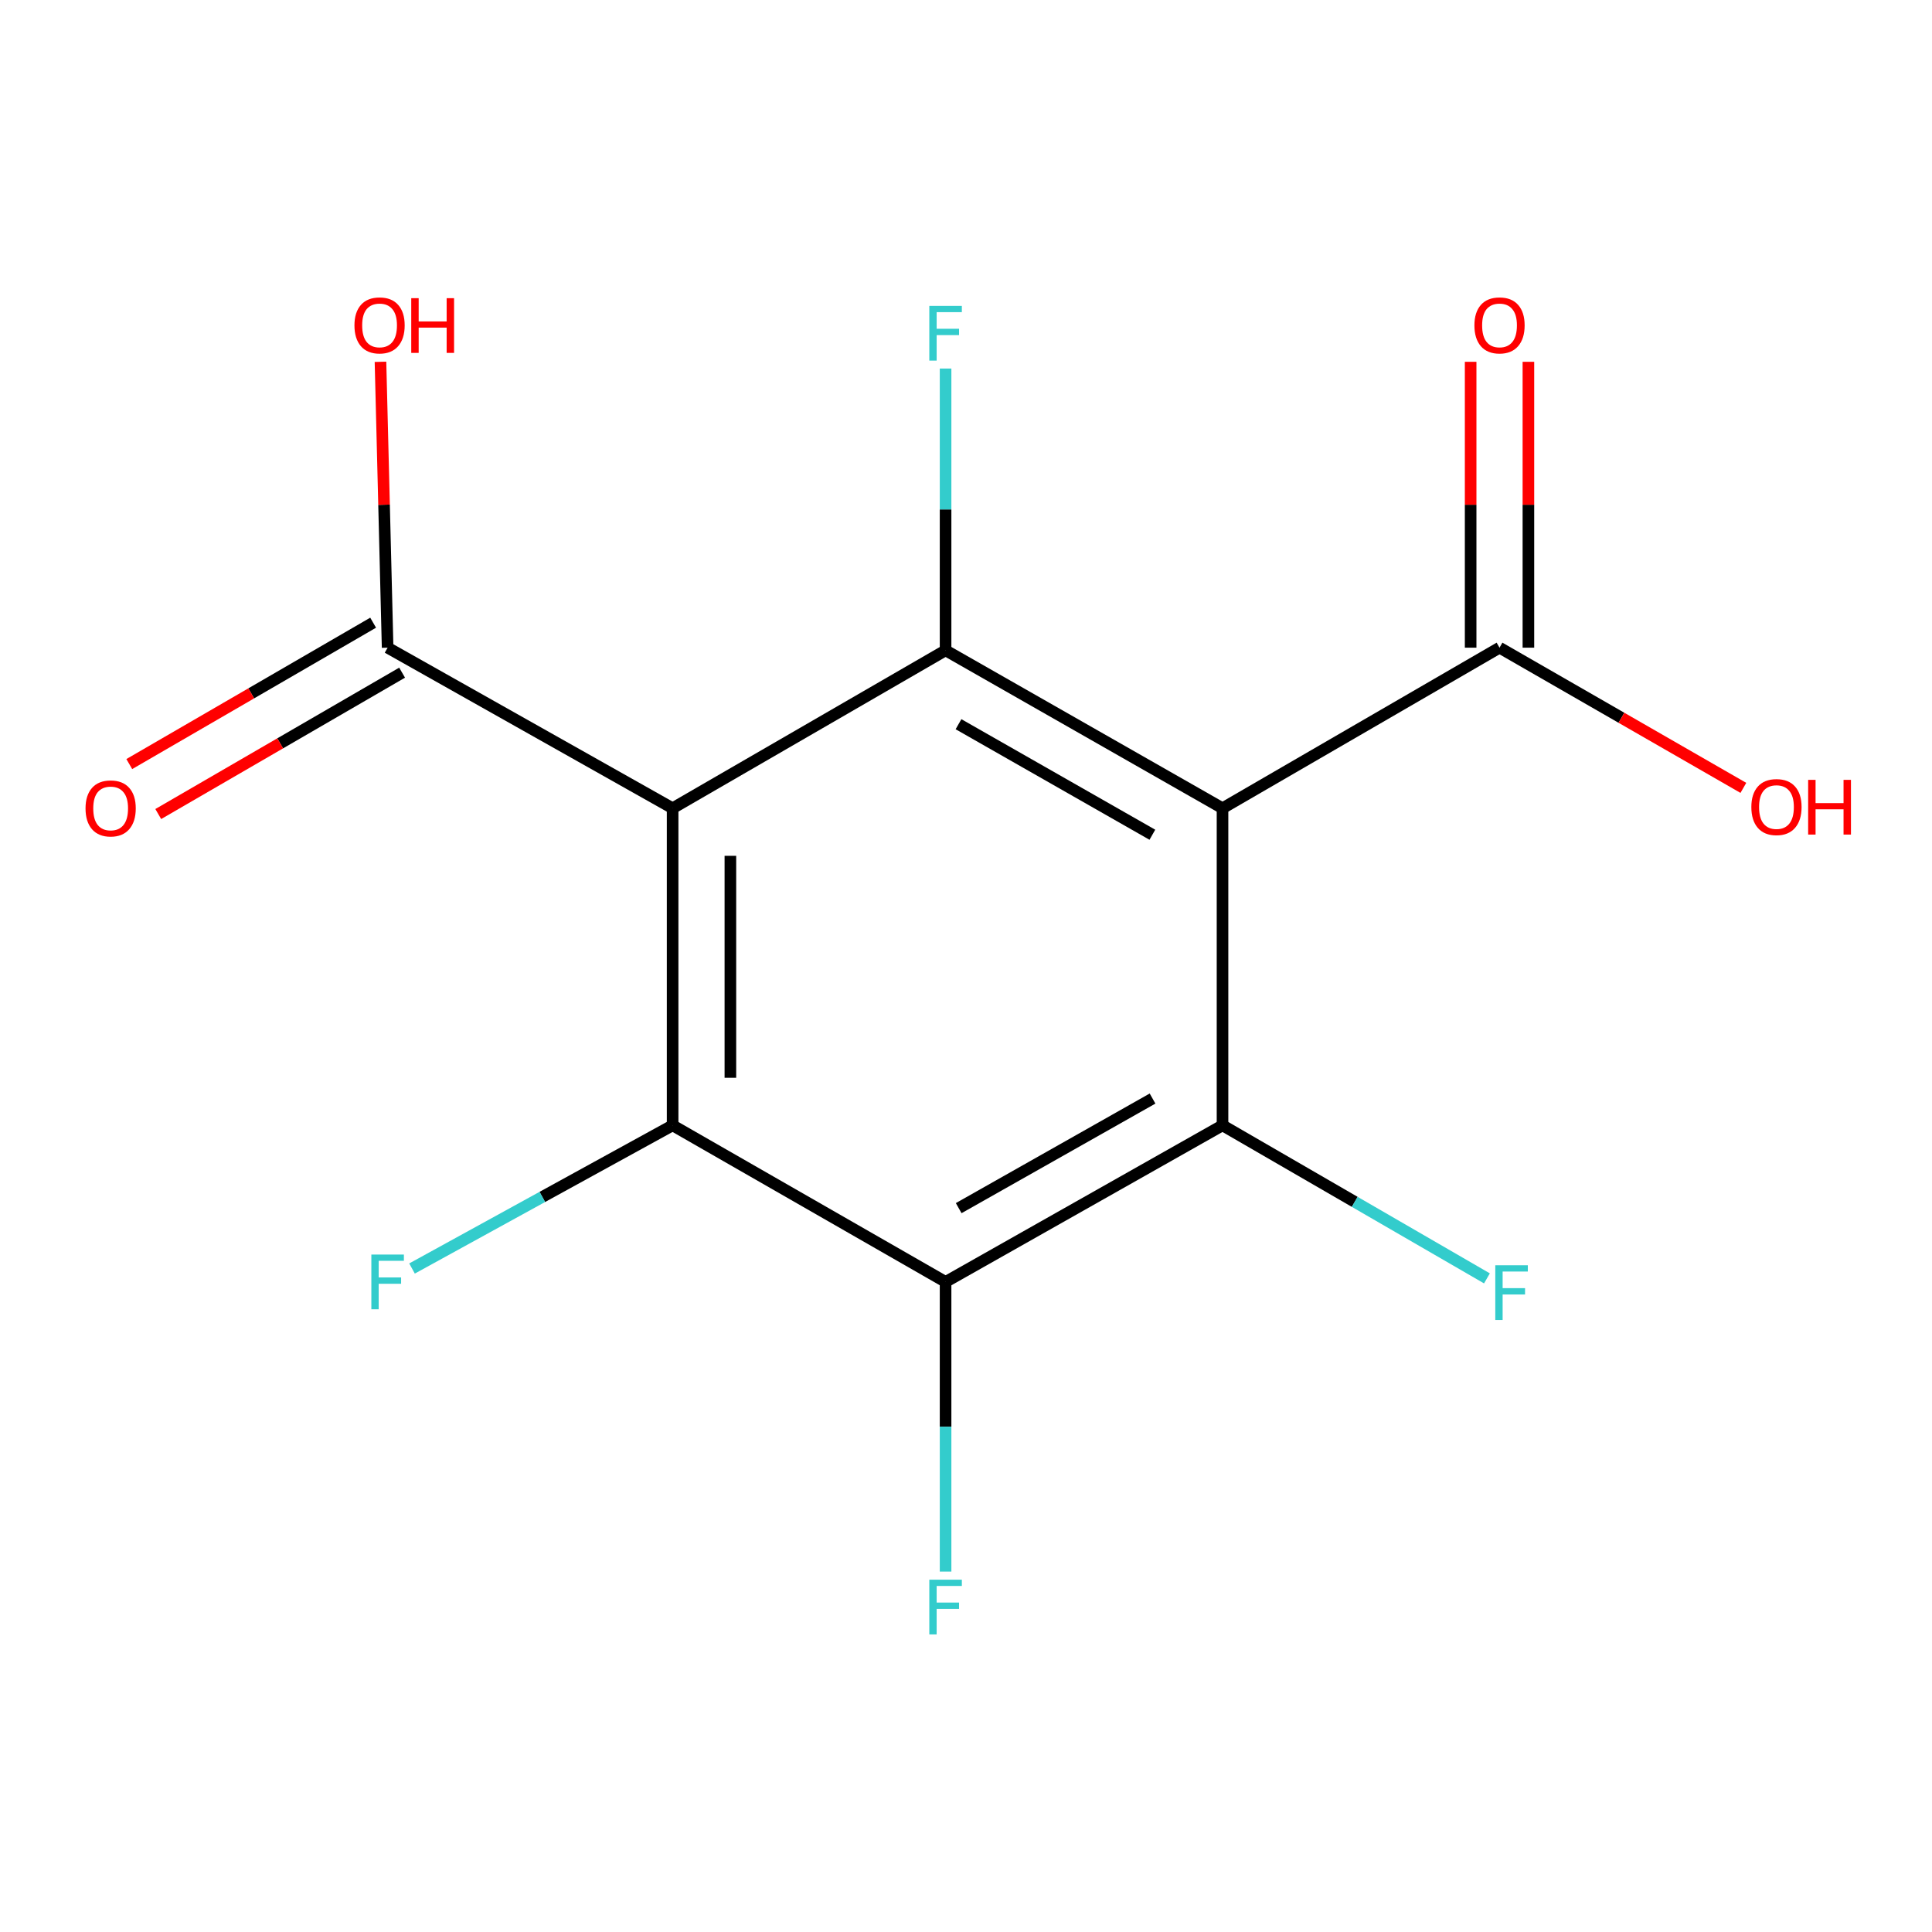 <?xml version='1.0' encoding='iso-8859-1'?>
<svg version='1.1' baseProfile='full'
              xmlns='http://www.w3.org/2000/svg'
                      xmlns:rdkit='http://www.rdkit.org/xml'
                      xmlns:xlink='http://www.w3.org/1999/xlink'
                  xml:space='preserve'
width='1000px' height='1000px' viewBox='0 0 1000 1000'>
<!-- END OF HEADER -->
<rect style='opacity:1.0;fill:#FFFFFF;stroke:none' width='1000' height='1000' x='0' y='0'> </rect>
<path class='bond-1' d='M 632.774,418.352 L 489.43,336.614' style='fill:none;fill-rule:evenodd;stroke:#000000;stroke-width:6px;stroke-linecap:butt;stroke-linejoin:miter;stroke-opacity:1' />
<path class='bond-1' d='M 596.462,432.063 L 496.121,374.847' style='fill:none;fill-rule:evenodd;stroke:#000000;stroke-width:6px;stroke-linecap:butt;stroke-linejoin:miter;stroke-opacity:1' />
<path class='bond-2' d='M 632.774,418.352 L 632.774,582.475' style='fill:none;fill-rule:evenodd;stroke:#000000;stroke-width:6px;stroke-linecap:butt;stroke-linejoin:miter;stroke-opacity:1' />
<path class='bond-6' d='M 632.774,418.352 L 776.151,335.235' style='fill:none;fill-rule:evenodd;stroke:#000000;stroke-width:6px;stroke-linecap:butt;stroke-linejoin:miter;stroke-opacity:1' />
<path class='bond-0' d='M 348.145,418.352 L 489.43,336.614' style='fill:none;fill-rule:evenodd;stroke:#000000;stroke-width:6px;stroke-linecap:butt;stroke-linejoin:miter;stroke-opacity:1' />
<path class='bond-5' d='M 348.145,418.352 L 200.632,335.235' style='fill:none;fill-rule:evenodd;stroke:#000000;stroke-width:6px;stroke-linecap:butt;stroke-linejoin:miter;stroke-opacity:1' />
<path class='bond-15' d='M 348.145,418.352 L 348.145,582.475' style='fill:none;fill-rule:evenodd;stroke:#000000;stroke-width:6px;stroke-linecap:butt;stroke-linejoin:miter;stroke-opacity:1' />
<path class='bond-15' d='M 378.043,442.97 L 378.043,557.856' style='fill:none;fill-rule:evenodd;stroke:#000000;stroke-width:6px;stroke-linecap:butt;stroke-linejoin:miter;stroke-opacity:1' />
<path class='bond-9' d='M 489.43,336.614 L 489.43,263.684' style='fill:none;fill-rule:evenodd;stroke:#000000;stroke-width:6px;stroke-linecap:butt;stroke-linejoin:miter;stroke-opacity:1' />
<path class='bond-9' d='M 489.43,263.684 L 489.43,190.754' style='fill:none;fill-rule:evenodd;stroke:#33CCCC;stroke-width:6px;stroke-linecap:butt;stroke-linejoin:miter;stroke-opacity:1' />
<path class='bond-4' d='M 632.774,582.475 L 489.43,663.515' style='fill:none;fill-rule:evenodd;stroke:#000000;stroke-width:6px;stroke-linecap:butt;stroke-linejoin:miter;stroke-opacity:1' />
<path class='bond-4' d='M 596.558,568.604 L 496.217,625.332' style='fill:none;fill-rule:evenodd;stroke:#000000;stroke-width:6px;stroke-linecap:butt;stroke-linejoin:miter;stroke-opacity:1' />
<path class='bond-10' d='M 632.774,582.475 L 701.206,622.082' style='fill:none;fill-rule:evenodd;stroke:#000000;stroke-width:6px;stroke-linecap:butt;stroke-linejoin:miter;stroke-opacity:1' />
<path class='bond-10' d='M 701.206,622.082 L 769.639,661.688' style='fill:none;fill-rule:evenodd;stroke:#33CCCC;stroke-width:6px;stroke-linecap:butt;stroke-linejoin:miter;stroke-opacity:1' />
<path class='bond-3' d='M 348.145,582.475 L 489.43,663.515' style='fill:none;fill-rule:evenodd;stroke:#000000;stroke-width:6px;stroke-linecap:butt;stroke-linejoin:miter;stroke-opacity:1' />
<path class='bond-11' d='M 348.145,582.475 L 280.702,619.526' style='fill:none;fill-rule:evenodd;stroke:#000000;stroke-width:6px;stroke-linecap:butt;stroke-linejoin:miter;stroke-opacity:1' />
<path class='bond-11' d='M 280.702,619.526 L 213.26,656.578' style='fill:none;fill-rule:evenodd;stroke:#33CCCC;stroke-width:6px;stroke-linecap:butt;stroke-linejoin:miter;stroke-opacity:1' />
<path class='bond-12' d='M 489.43,663.515 L 489.43,738.477' style='fill:none;fill-rule:evenodd;stroke:#000000;stroke-width:6px;stroke-linecap:butt;stroke-linejoin:miter;stroke-opacity:1' />
<path class='bond-12' d='M 489.43,738.477 L 489.43,813.44' style='fill:none;fill-rule:evenodd;stroke:#33CCCC;stroke-width:6px;stroke-linecap:butt;stroke-linejoin:miter;stroke-opacity:1' />
<path class='bond-7' d='M 193.134,322.303 L 130.025,358.891' style='fill:none;fill-rule:evenodd;stroke:#000000;stroke-width:6px;stroke-linecap:butt;stroke-linejoin:miter;stroke-opacity:1' />
<path class='bond-7' d='M 130.025,358.891 L 66.916,395.48' style='fill:none;fill-rule:evenodd;stroke:#FF0000;stroke-width:6px;stroke-linecap:butt;stroke-linejoin:miter;stroke-opacity:1' />
<path class='bond-7' d='M 208.13,348.168 L 145.021,384.757' style='fill:none;fill-rule:evenodd;stroke:#000000;stroke-width:6px;stroke-linecap:butt;stroke-linejoin:miter;stroke-opacity:1' />
<path class='bond-7' d='M 145.021,384.757 L 81.912,421.345' style='fill:none;fill-rule:evenodd;stroke:#FF0000;stroke-width:6px;stroke-linecap:butt;stroke-linejoin:miter;stroke-opacity:1' />
<path class='bond-13' d='M 200.632,335.235 L 198.784,261.254' style='fill:none;fill-rule:evenodd;stroke:#000000;stroke-width:6px;stroke-linecap:butt;stroke-linejoin:miter;stroke-opacity:1' />
<path class='bond-13' d='M 198.784,261.254 L 196.936,187.272' style='fill:none;fill-rule:evenodd;stroke:#FF0000;stroke-width:6px;stroke-linecap:butt;stroke-linejoin:miter;stroke-opacity:1' />
<path class='bond-8' d='M 791.1,335.235 L 791.1,261.253' style='fill:none;fill-rule:evenodd;stroke:#000000;stroke-width:6px;stroke-linecap:butt;stroke-linejoin:miter;stroke-opacity:1' />
<path class='bond-8' d='M 791.1,261.253 L 791.1,187.271' style='fill:none;fill-rule:evenodd;stroke:#FF0000;stroke-width:6px;stroke-linecap:butt;stroke-linejoin:miter;stroke-opacity:1' />
<path class='bond-8' d='M 761.202,335.235 L 761.202,261.253' style='fill:none;fill-rule:evenodd;stroke:#000000;stroke-width:6px;stroke-linecap:butt;stroke-linejoin:miter;stroke-opacity:1' />
<path class='bond-8' d='M 761.202,261.253 L 761.202,187.271' style='fill:none;fill-rule:evenodd;stroke:#FF0000;stroke-width:6px;stroke-linecap:butt;stroke-linejoin:miter;stroke-opacity:1' />
<path class='bond-14' d='M 776.151,335.235 L 839.257,371.519' style='fill:none;fill-rule:evenodd;stroke:#000000;stroke-width:6px;stroke-linecap:butt;stroke-linejoin:miter;stroke-opacity:1' />
<path class='bond-14' d='M 839.257,371.519 L 902.362,407.803' style='fill:none;fill-rule:evenodd;stroke:#FF0000;stroke-width:6px;stroke-linecap:butt;stroke-linejoin:miter;stroke-opacity:1' />
<path  class='atom-8' d='M 44.271 418.432
Q 44.271 411.632, 47.631 407.832
Q 50.991 404.032, 57.271 404.032
Q 63.551 404.032, 66.911 407.832
Q 70.271 411.632, 70.271 418.432
Q 70.271 425.312, 66.871 429.232
Q 63.471 433.112, 57.271 433.112
Q 51.031 433.112, 47.631 429.232
Q 44.271 425.352, 44.271 418.432
M 57.271 429.912
Q 61.591 429.912, 63.911 427.032
Q 66.271 424.112, 66.271 418.432
Q 66.271 412.872, 63.911 410.072
Q 61.591 407.232, 57.271 407.232
Q 52.951 407.232, 50.591 410.032
Q 48.271 412.832, 48.271 418.432
Q 48.271 424.152, 50.591 427.032
Q 52.951 429.912, 57.271 429.912
' fill='#FF0000'/>
<path  class='atom-9' d='M 763.151 168.418
Q 763.151 161.618, 766.511 157.818
Q 769.871 154.018, 776.151 154.018
Q 782.431 154.018, 785.791 157.818
Q 789.151 161.618, 789.151 168.418
Q 789.151 175.298, 785.751 179.218
Q 782.351 183.098, 776.151 183.098
Q 769.911 183.098, 766.511 179.218
Q 763.151 175.338, 763.151 168.418
M 776.151 179.898
Q 780.471 179.898, 782.791 177.018
Q 785.151 174.098, 785.151 168.418
Q 785.151 162.858, 782.791 160.058
Q 780.471 157.218, 776.151 157.218
Q 771.831 157.218, 769.471 160.018
Q 767.151 162.818, 767.151 168.418
Q 767.151 174.138, 769.471 177.018
Q 771.831 179.898, 776.151 179.898
' fill='#FF0000'/>
<path  class='atom-10' d='M 481.01 158.331
L 497.85 158.331
L 497.85 161.571
L 484.81 161.571
L 484.81 170.171
L 496.41 170.171
L 496.41 173.451
L 484.81 173.451
L 484.81 186.651
L 481.01 186.651
L 481.01 158.331
' fill='#33CCCC'/>
<path  class='atom-11' d='M 773.96 654.903
L 790.8 654.903
L 790.8 658.143
L 777.76 658.143
L 777.76 666.743
L 789.36 666.743
L 789.36 670.023
L 777.76 670.023
L 777.76 683.223
L 773.96 683.223
L 773.96 654.903
' fill='#33CCCC'/>
<path  class='atom-12' d='M 192.212 649.355
L 209.052 649.355
L 209.052 652.595
L 196.012 652.595
L 196.012 661.195
L 207.612 661.195
L 207.612 664.475
L 196.012 664.475
L 196.012 677.675
L 192.212 677.675
L 192.212 649.355
' fill='#33CCCC'/>
<path  class='atom-13' d='M 481.01 817.647
L 497.85 817.647
L 497.85 820.887
L 484.81 820.887
L 484.81 829.487
L 496.41 829.487
L 496.41 832.767
L 484.81 832.767
L 484.81 845.967
L 481.01 845.967
L 481.01 817.647
' fill='#33CCCC'/>
<path  class='atom-14' d='M 183.463 168.418
Q 183.463 161.618, 186.823 157.818
Q 190.183 154.018, 196.463 154.018
Q 202.743 154.018, 206.103 157.818
Q 209.463 161.618, 209.463 168.418
Q 209.463 175.298, 206.063 179.218
Q 202.663 183.098, 196.463 183.098
Q 190.223 183.098, 186.823 179.218
Q 183.463 175.338, 183.463 168.418
M 196.463 179.898
Q 200.783 179.898, 203.103 177.018
Q 205.463 174.098, 205.463 168.418
Q 205.463 162.858, 203.103 160.058
Q 200.783 157.218, 196.463 157.218
Q 192.143 157.218, 189.783 160.018
Q 187.463 162.818, 187.463 168.418
Q 187.463 174.138, 189.783 177.018
Q 192.143 179.898, 196.463 179.898
' fill='#FF0000'/>
<path  class='atom-14' d='M 212.863 154.338
L 216.703 154.338
L 216.703 166.378
L 231.183 166.378
L 231.183 154.338
L 235.023 154.338
L 235.023 182.658
L 231.183 182.658
L 231.183 169.578
L 216.703 169.578
L 216.703 182.658
L 212.863 182.658
L 212.863 154.338
' fill='#FF0000'/>
<path  class='atom-15' d='M 906.495 417.734
Q 906.495 410.934, 909.855 407.134
Q 913.215 403.334, 919.495 403.334
Q 925.775 403.334, 929.135 407.134
Q 932.495 410.934, 932.495 417.734
Q 932.495 424.614, 929.095 428.534
Q 925.695 432.414, 919.495 432.414
Q 913.255 432.414, 909.855 428.534
Q 906.495 424.654, 906.495 417.734
M 919.495 429.214
Q 923.815 429.214, 926.135 426.334
Q 928.495 423.414, 928.495 417.734
Q 928.495 412.174, 926.135 409.374
Q 923.815 406.534, 919.495 406.534
Q 915.175 406.534, 912.815 409.334
Q 910.495 412.134, 910.495 417.734
Q 910.495 423.454, 912.815 426.334
Q 915.175 429.214, 919.495 429.214
' fill='#FF0000'/>
<path  class='atom-15' d='M 935.895 403.654
L 939.735 403.654
L 939.735 415.694
L 954.215 415.694
L 954.215 403.654
L 958.055 403.654
L 958.055 431.974
L 954.215 431.974
L 954.215 418.894
L 939.735 418.894
L 939.735 431.974
L 935.895 431.974
L 935.895 403.654
' fill='#FF0000'/>
</svg>
